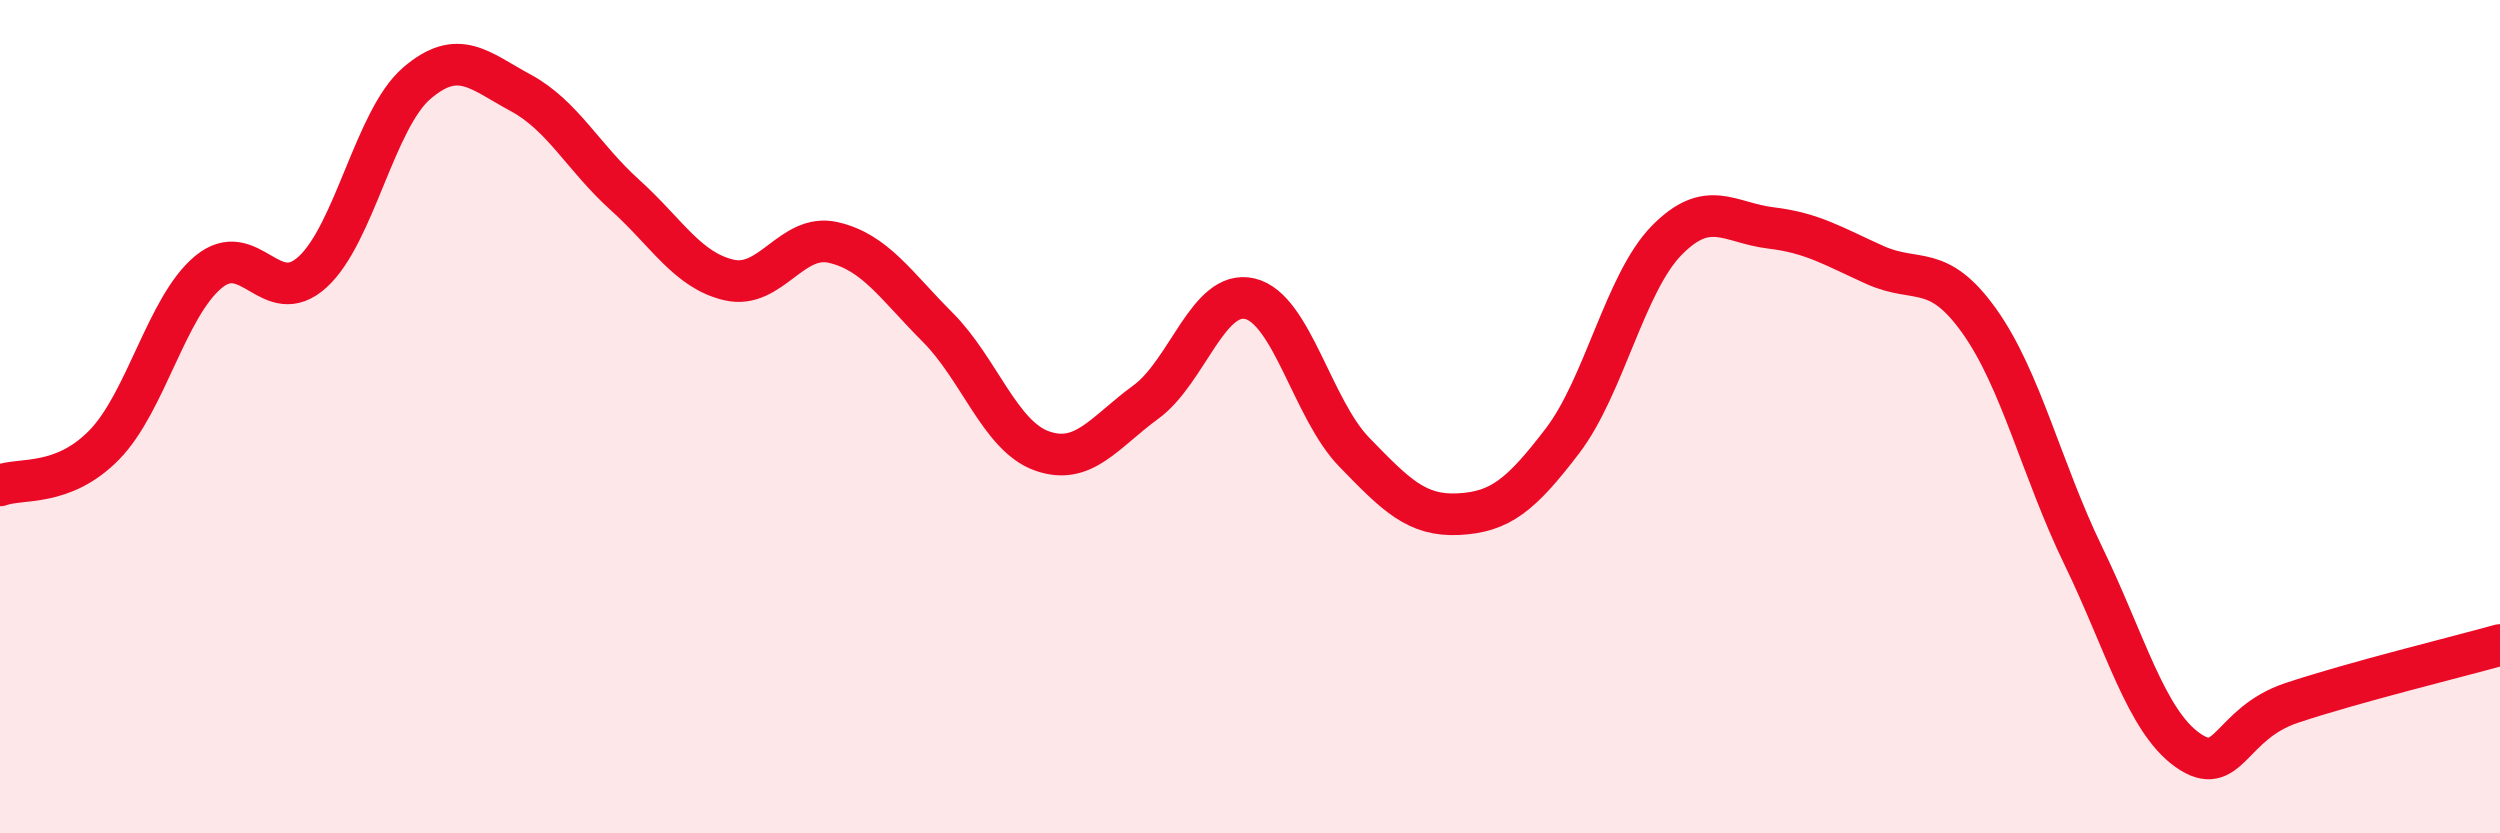 
    <svg width="60" height="20" viewBox="0 0 60 20" xmlns="http://www.w3.org/2000/svg">
      <path
        d="M 0,11.65 C 0.5,11.46 1.5,11.7 2.5,10.68 C 3.5,9.66 4,7.36 5,6.53 C 6,5.7 6.5,7.44 7.5,6.53 C 8.5,5.62 9,2.86 10,2 C 11,1.14 11.5,1.69 12.5,2.23 C 13.5,2.77 14,3.78 15,4.68 C 16,5.58 16.5,6.49 17.5,6.72 C 18.5,6.95 19,5.59 20,5.82 C 21,6.05 21.5,6.85 22.5,7.85 C 23.5,8.85 24,10.46 25,10.82 C 26,11.18 26.5,10.38 27.5,9.65 C 28.5,8.92 29,6.93 30,7.17 C 31,7.41 31.5,9.82 32.5,10.85 C 33.5,11.88 34,12.39 35,12.34 C 36,12.29 36.5,11.89 37.5,10.58 C 38.5,9.27 39,6.79 40,5.77 C 41,4.75 41.5,5.35 42.5,5.47 C 43.5,5.59 44,5.91 45,6.36 C 46,6.81 46.5,6.3 47.5,7.7 C 48.5,9.1 49,11.28 50,13.34 C 51,15.4 51.5,17.29 52.5,18 C 53.5,18.71 53.5,17.37 55,16.87 C 56.5,16.37 59,15.76 60,15.48L60 20L0 20Z"
        fill="#EB0A25"
        opacity="0.1"
        stroke-linecap="round"
        stroke-linejoin="round"
      />
      <path
        d="M 0,11.65 C 0.5,11.46 1.5,11.7 2.5,10.68 C 3.5,9.66 4,7.36 5,6.53 C 6,5.7 6.5,7.44 7.5,6.53 C 8.5,5.62 9,2.86 10,2 C 11,1.14 11.5,1.69 12.5,2.23 C 13.5,2.77 14,3.78 15,4.68 C 16,5.58 16.5,6.49 17.5,6.72 C 18.5,6.95 19,5.59 20,5.82 C 21,6.05 21.5,6.85 22.5,7.85 C 23.5,8.85 24,10.46 25,10.82 C 26,11.18 26.5,10.38 27.5,9.65 C 28.5,8.92 29,6.93 30,7.17 C 31,7.41 31.5,9.82 32.5,10.85 C 33.5,11.88 34,12.39 35,12.34 C 36,12.29 36.5,11.89 37.5,10.58 C 38.5,9.27 39,6.79 40,5.77 C 41,4.75 41.5,5.35 42.5,5.47 C 43.5,5.59 44,5.91 45,6.36 C 46,6.81 46.5,6.3 47.5,7.7 C 48.5,9.1 49,11.28 50,13.34 C 51,15.4 51.5,17.29 52.5,18 C 53.5,18.71 53.5,17.37 55,16.87 C 56.5,16.37 59,15.76 60,15.48"
        stroke="#EB0A25"
        stroke-width="1"
        fill="none"
        stroke-linecap="round"
        stroke-linejoin="round"
      />
    </svg>
  
